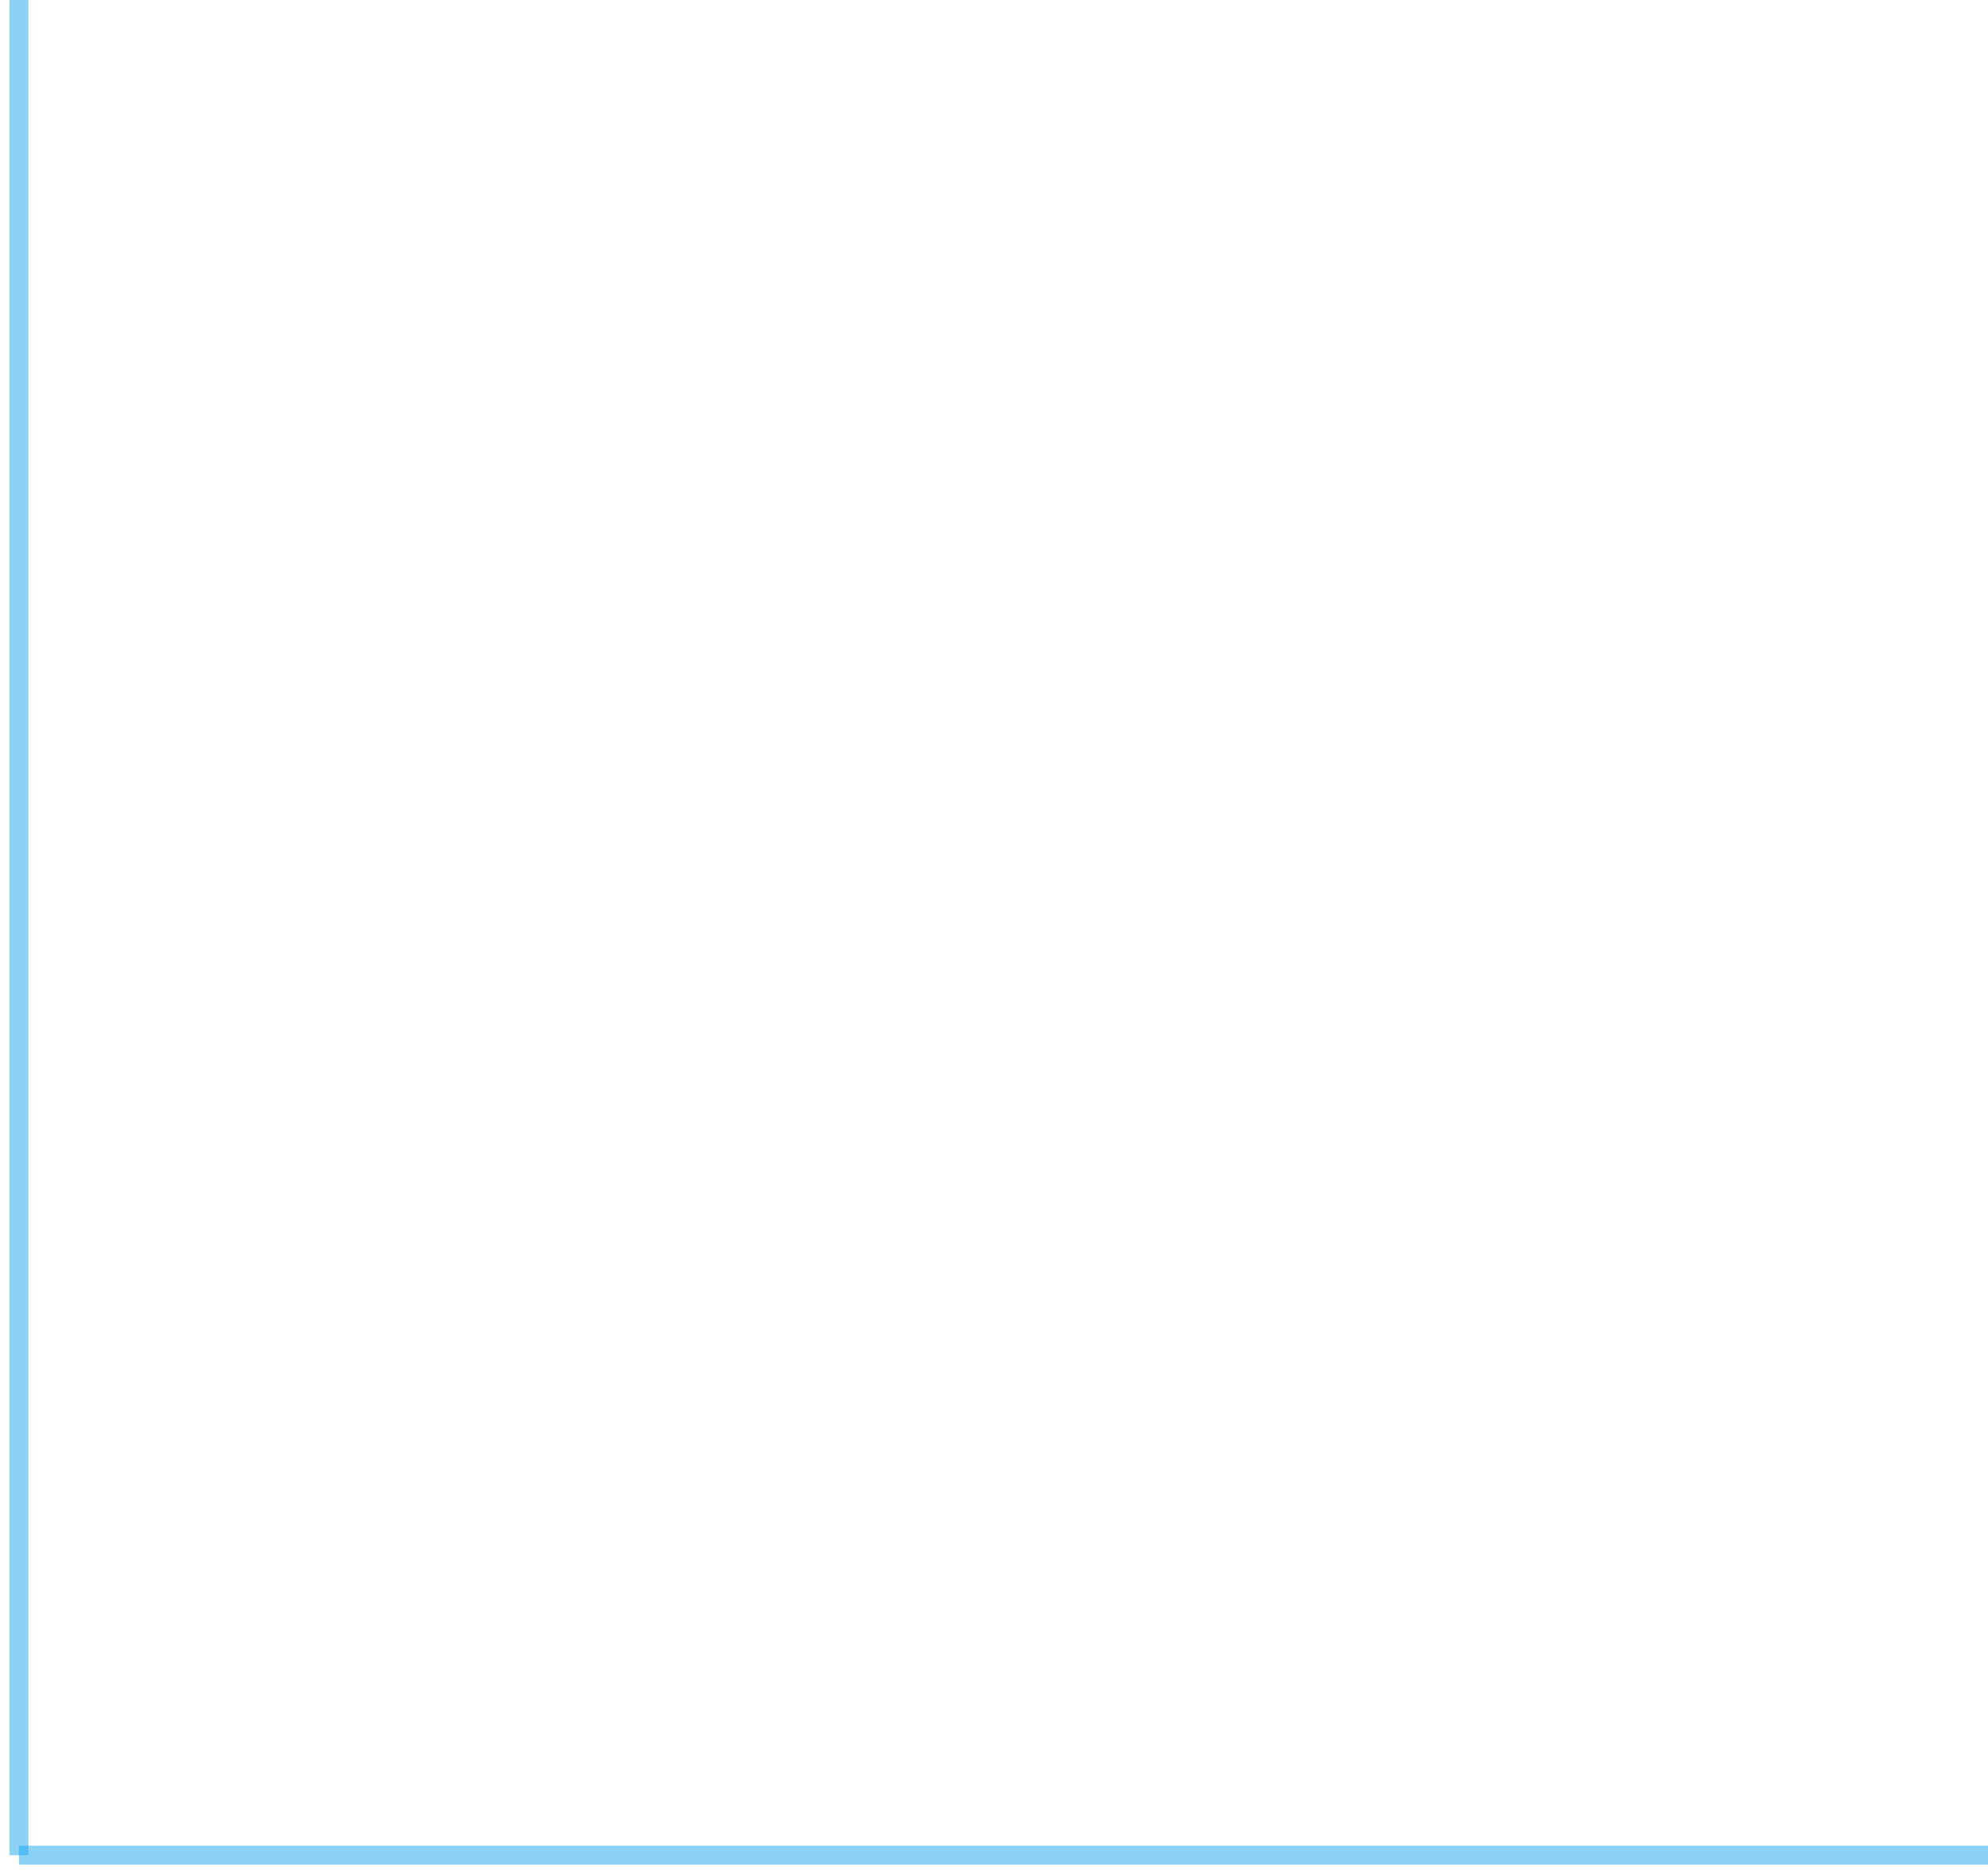 <?xml version="1.0" encoding="UTF-8"?> <svg xmlns="http://www.w3.org/2000/svg" width="105" height="99" viewBox="0 0 105 99" fill="none"> <path d="M1 98L105 98" stroke="#1AA7EC" stroke-opacity="0.5"></path> <path d="M1 98.001L1 0.001" stroke="#1AA7EC" stroke-opacity="0.5"></path> </svg> 